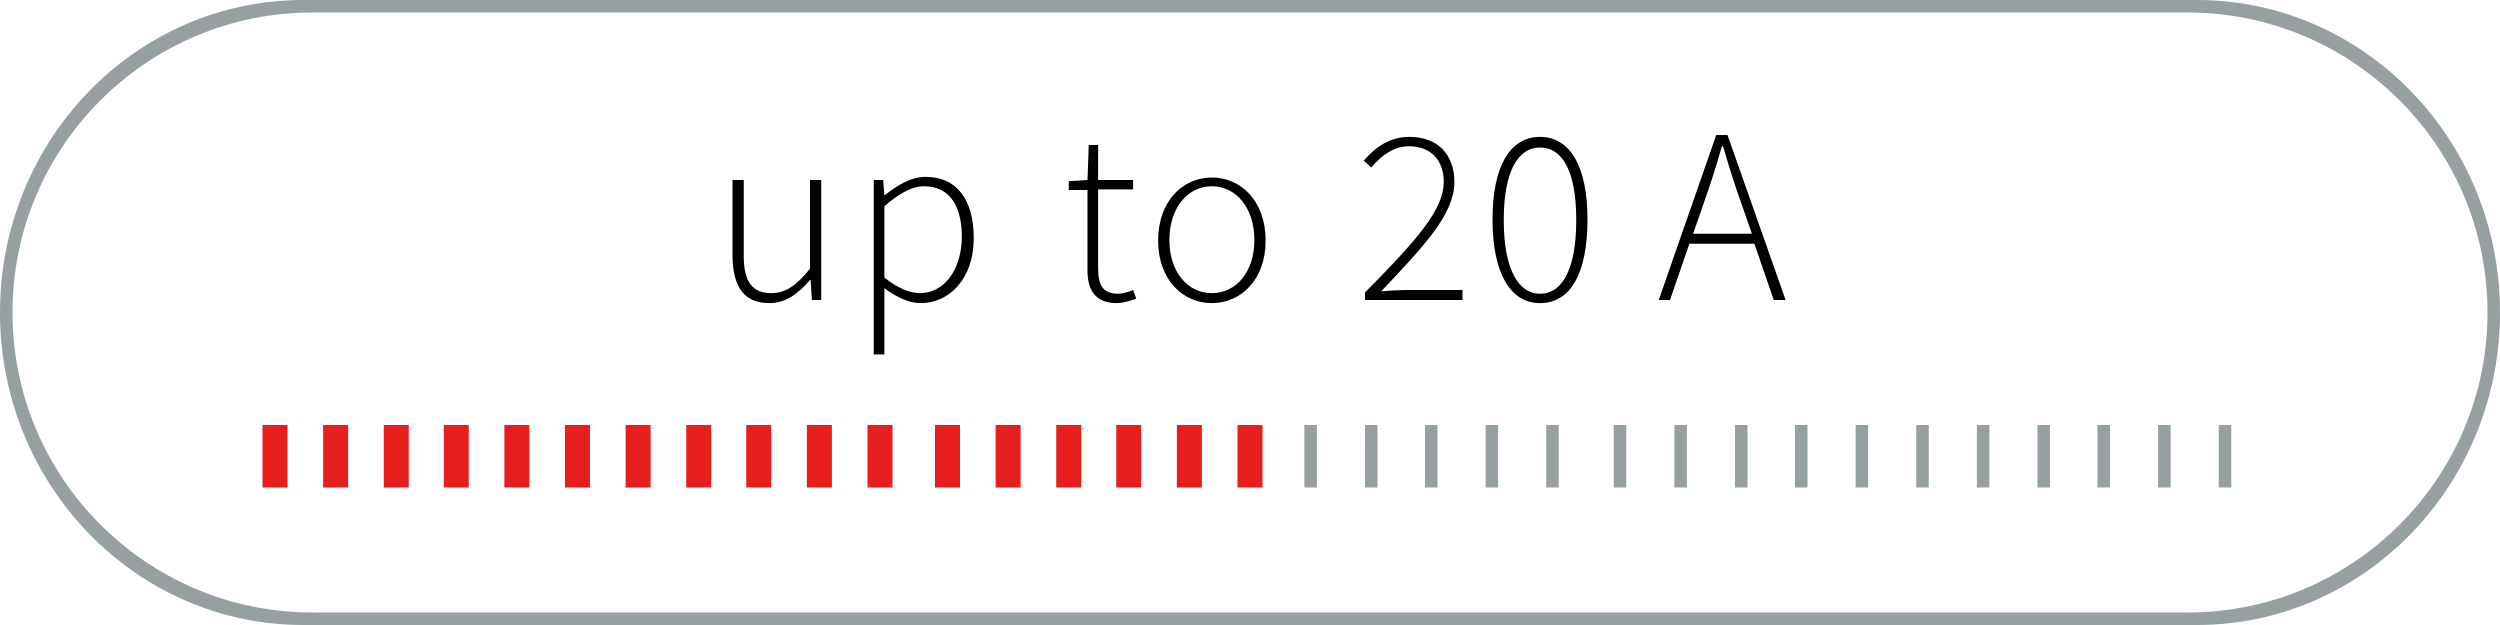 <?xml version="1.0" encoding="utf-8"?>
<!-- Generator: Adobe Illustrator 22.1.0, SVG Export Plug-In . SVG Version: 6.00 Build 0)  -->
<svg version="1.1" id="Ebene_1" xmlns="http://www.w3.org/2000/svg" xmlns:xlink="http://www.w3.org/1999/xlink" x="0px" y="0px"
	 viewBox="0 0 400 100" style="enable-background:new 0 0 400 100;" xml:space="preserve">
<style type="text/css">
	.st0{clip-path:url(#SVGID_2_);}
	.st1{fill:none;stroke:#E61E1E;stroke-width:4;}
	.st2{fill:none;stroke:#96A0A0;stroke-width:2;}
	.st3{clip-path:url(#SVGID_4_);fill:#96A0A0;}
</style>
<g>
	<defs>
		<rect id="SVGID_1_" width="400" height="100"/>
	</defs>
	<clipPath id="SVGID_2_">
		<use xlink:href="#SVGID_1_"  style="overflow:visible;"/>
	</clipPath>
	<path class="st0" d="M265.4,48h1.8l3.1-9h10.4l3.1,9h1.9l-9.3-26.4h-1.8L265.4,48z M272.6,32.5c1.1-3.1,2-5.9,2.9-9.1h0.2
		c0.9,3.2,1.8,6,2.9,9.1l1.7,4.9h-9.4L272.6,32.5z M246.4,47c-3.5,0-5.8-4-5.8-11.8s2.3-11.6,5.8-11.6c3.6,0,5.8,3.8,5.8,11.6
		S250,47,246.4,47 M246.4,48.5c4.9,0,7.6-4.8,7.6-13.4c0-8.5-2.8-13.2-7.6-13.2s-7.6,4.7-7.6,13.2C238.8,43.6,241.6,48.5,246.4,48.5
		 M218.3,48H234v-1.6h-8.7c-1.4,0-2.9,0.1-4.3,0.2c7.1-7.5,11.7-12.4,11.7-17.5c0-4.3-2.6-7.2-7.2-7.2c-3.1,0-5.4,1.6-7.3,3.8
		l1.2,1.1c1.6-1.9,3.6-3.4,6-3.4c3.8,0,5.6,2.5,5.6,5.7c0,4.4-4.2,9.2-12.6,17.7V48z M193.9,46.9c-3.9,0-6.8-3.4-6.8-8.5
		c0-5.1,2.9-8.6,6.8-8.6s6.8,3.5,6.8,8.6C200.7,43.5,197.8,46.9,193.9,46.9 M193.9,48.5c4.6,0,8.6-3.7,8.6-10c0-6.4-4-10.1-8.6-10.1
		c-4.6,0-8.6,3.7-8.6,10.1C185.3,44.8,189.3,48.5,193.9,48.5 M178.7,48.5c0.8,0,2-0.3,3.1-0.7l-0.5-1.4c-0.7,0.3-1.7,0.6-2.4,0.6
		c-2.6,0-3.2-1.6-3.2-4.1V30.3h5.6v-1.5h-5.6v-5.6h-1.5l-0.2,5.6l-3,0.2v1.4h3v12.4C173.9,46.1,175,48.5,178.7,48.5 M147.2,46.9
		c-1.5,0-3.5-0.7-5.7-2.5V33c2.3-2,4.4-3.2,6.3-3.2c4.4,0,6.1,3.5,6.1,8.2C153.8,43.3,151,46.9,147.2,46.9 M139.7,56.7h1.8V46.1
		c2,1.5,4,2.4,5.8,2.4c4.5,0,8.5-3.8,8.5-10.4c0-6-2.6-9.8-7.7-9.8c-2.4,0-4.6,1.4-6.5,2.9h-0.1l-0.2-2.4h-1.5V56.7z M123.1,48.5
		c2.6,0,4.6-1.5,6.5-3.7h0.1l0.2,3.2h1.5V28.8h-1.8V43c-2.2,2.7-3.9,3.9-6.2,3.9c-3.1,0-4.4-1.9-4.4-6V28.8h-1.8v12.3
		C117.3,46.1,119.2,48.5,123.1,48.5"/>
</g>
<line class="st1" x1="44" y1="78" x2="44" y2="68"/>
<line class="st1" x1="53.7" y1="78" x2="53.7" y2="68"/>
<line class="st1" x1="63.4" y1="78" x2="63.4" y2="68"/>
<line class="st1" x1="73" y1="78" x2="73" y2="68"/>
<line class="st1" x1="82.7" y1="78" x2="82.7" y2="68"/>
<line class="st1" x1="92.4" y1="78" x2="92.4" y2="68"/>
<line class="st1" x1="102.1" y1="78" x2="102.1" y2="68"/>
<line class="st1" x1="111.8" y1="78" x2="111.8" y2="68"/>
<line class="st1" x1="121.4" y1="78" x2="121.4" y2="68"/>
<line class="st1" x1="131.1" y1="78" x2="131.1" y2="68"/>
<line class="st1" x1="140.8" y1="78" x2="140.8" y2="68"/>
<line class="st1" x1="151.6" y1="78" x2="151.6" y2="68"/>
<line class="st1" x1="161.3" y1="78" x2="161.3" y2="68"/>
<line class="st1" x1="171" y1="78" x2="171" y2="68"/>
<line class="st1" x1="180.6" y1="78" x2="180.6" y2="68"/>
<line class="st1" x1="190.3" y1="78" x2="190.3" y2="68"/>
<line class="st1" x1="200" y1="78" x2="200" y2="68"/>
<line class="st2" x1="209.7" y1="78" x2="209.7" y2="68"/>
<line class="st2" x1="219.4" y1="78" x2="219.4" y2="68"/>
<line class="st2" x1="229" y1="78" x2="229" y2="68"/>
<line class="st2" x1="238.7" y1="78" x2="238.7" y2="68"/>
<line class="st2" x1="248.4" y1="78" x2="248.4" y2="68"/>
<line class="st2" x1="259.2" y1="78" x2="259.2" y2="68"/>
<line class="st2" x1="268.9" y1="78" x2="268.9" y2="68"/>
<line class="st2" x1="278.6" y1="78" x2="278.6" y2="68"/>
<line class="st2" x1="288.2" y1="78" x2="288.2" y2="68"/>
<line class="st2" x1="297.9" y1="78" x2="297.9" y2="68"/>
<line class="st2" x1="307.6" y1="78" x2="307.6" y2="68"/>
<line class="st2" x1="317.3" y1="78" x2="317.3" y2="68"/>
<line class="st2" x1="327" y1="78" x2="327" y2="68"/>
<line class="st2" x1="336.6" y1="78" x2="336.6" y2="68"/>
<line class="st2" x1="346.3" y1="78" x2="346.3" y2="68"/>
<line class="st2" x1="356" y1="78" x2="356" y2="68"/>
<g>
	<defs>
		<rect id="SVGID_3_" width="400" height="100"/>
	</defs>
	<clipPath id="SVGID_4_">
		<use xlink:href="#SVGID_3_"  style="overflow:visible;"/>
	</clipPath>
	<path class="st3" d="M398,50c0,26.5-21.5,48-48,48H50C23.5,98,2,76.5,2,50C2,23.5,23.5,2,50,2h300C376.5,2,398,23.5,398,50 M400,50
		c0-27.6-21.7-50-48.5-50h-303C21.7,0,0,22.4,0,50s21.7,50,48.5,50h303C378.3,100,400,77.6,400,50"/>
</g>
</svg>
